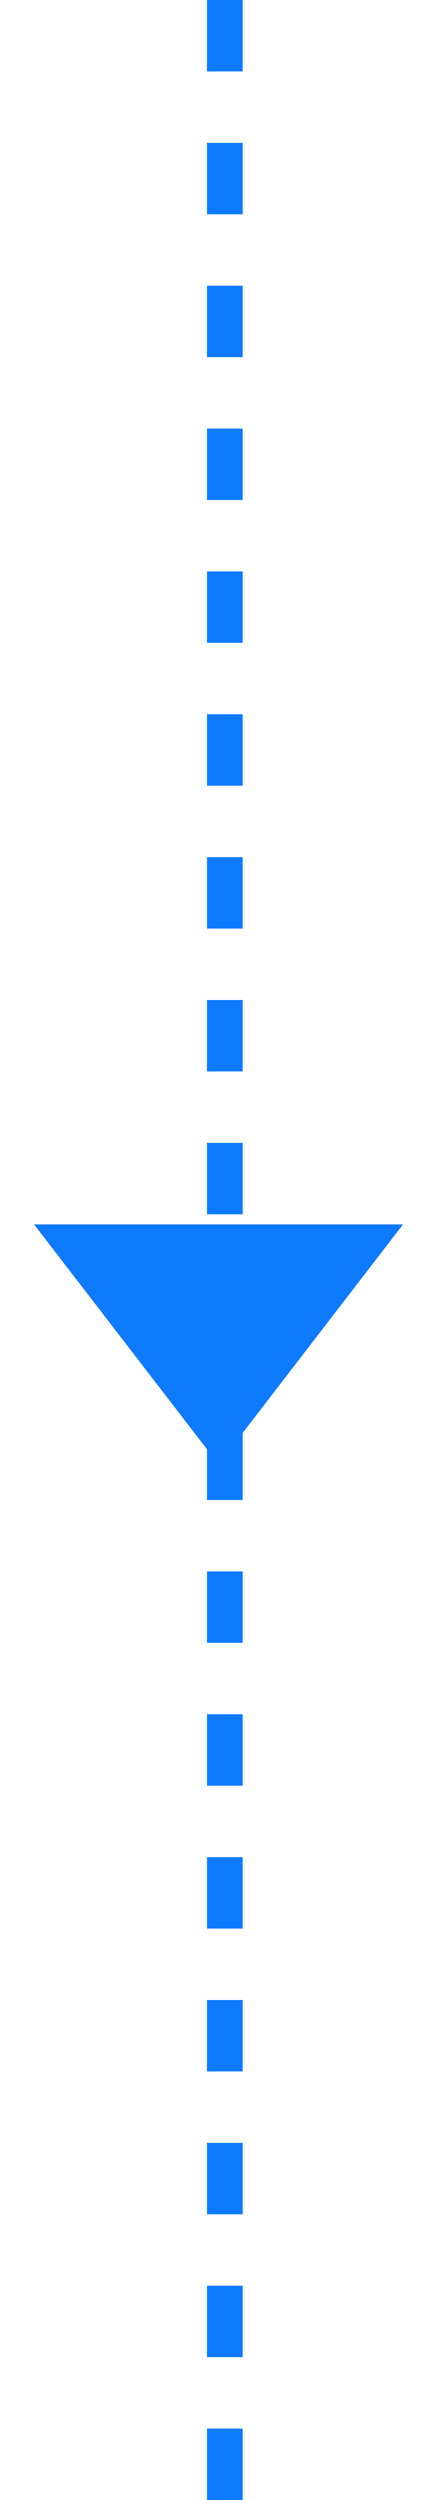 <svg width="25" height="140" viewBox="0 0 25 140" fill="none" xmlns="http://www.w3.org/2000/svg">
<path d="M12.603 140L12.603 0" stroke="#0E7AFF" stroke-width="2" stroke-dasharray="4 4"/>
<path d="M12.25 82L1.909 68.567L22.591 68.567L12.25 82Z" fill="#0E7AFF"/>
</svg>
